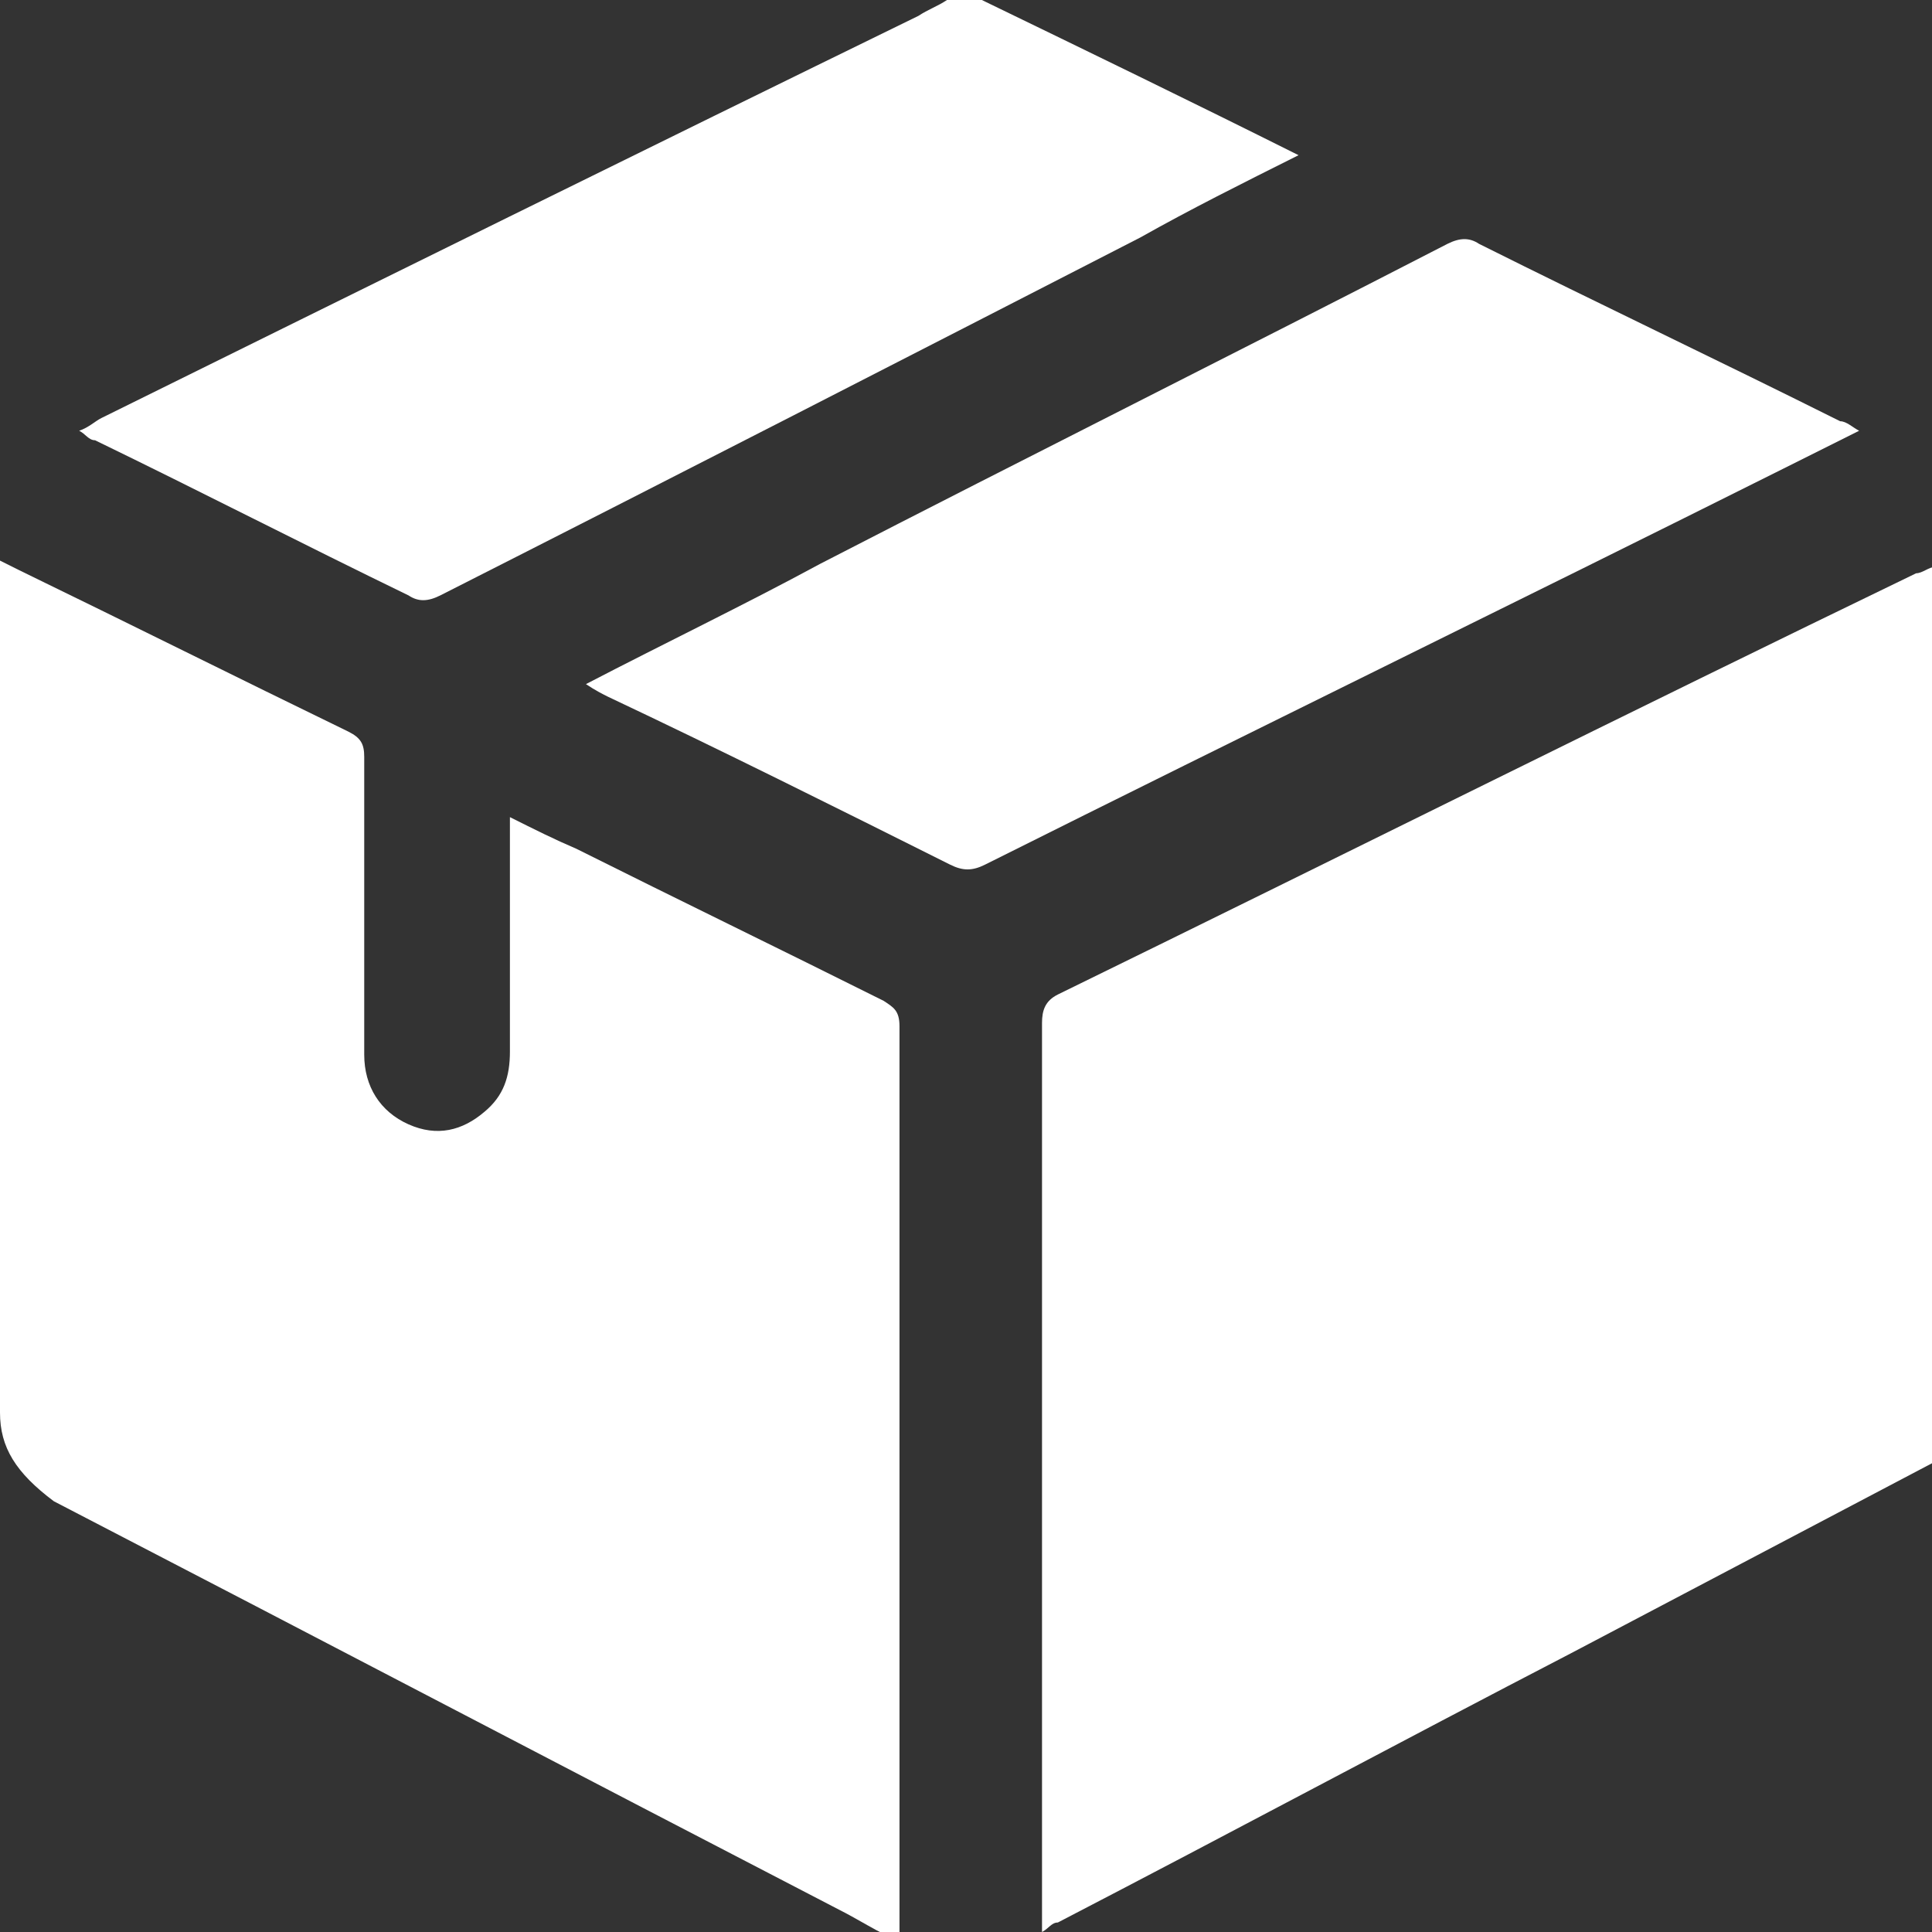<?xml version="1.0" encoding="UTF-8"?>
<svg id="Capa_4" data-name="Capa 4" xmlns="http://www.w3.org/2000/svg" viewBox="0 0 61 61">
  <rect x="0" y="0" width="61" height="61" fill="#333333" stroke="none"/>
  <defs>
    <style>
      .cls-1 {
        fill: #fff;
        stroke-width: 0px;
      }
    </style>
  </defs>
  <path class="cls-1" d="m61,46.2c-3.8,2-7.6,4-11.4,6-5.4,2.8-10.8,5.7-16.2,8.5-.2,0-.3.2-.5.3,0-.3,0-.4,0-.6,0-9.4,0-18.7,0-28.1,0-.4.1-.7.5-.9,9-4.4,18-8.9,27.1-13.3.2,0,.4-.2.6-.2v28.5Z"/>
  <path class="cls-1" d="m31,0c3.3,1.6,6.6,3.2,10,4.9-1.8.9-3.4,1.7-5,2.6-7.4,3.8-14.8,7.6-22.1,11.3-.4.2-.7.2-1,0-3.3-1.6-6.6-3.3-9.9-4.9-.2,0-.3-.2-.5-.3.3-.1.5-.3.7-.4C11.7,9,20.4,4.7,29,.5,29.3.3,29.6.2,29.9,0c.4,0,.7,0,1.1,0Z"/>
  <path class="cls-1" d="m0,17.7c.2.1.4.2.6.3,3.5,1.7,6.9,3.4,10.4,5.1.4.2.5.4.5.8,0,3.1,0,6.2,0,9.4,0,1,.5,1.8,1.4,2.2.9.4,1.7.2,2.4-.4.6-.5.8-1.1.8-1.9,0-2.2,0-4.5,0-6.7,0-.2,0-.4,0-.7.8.4,1.4.7,2.1,1,3.2,1.6,6.5,3.2,9.7,4.8.3.2.5.3.5.8,0,9.5,0,18.9,0,28.4,0,.1,0,.3,0,.5-.7-.3-1.3-.7-1.9-1-8.3-4.3-16.5-8.6-24.8-12.9C.5,46.5,0,45.7,0,44.6c0-8.7,0-17.5,0-26.2,0-.2,0-.4,0-.6Z"/>
  <path class="cls-1" d="m18.5,21.6c2.5-1.3,5-2.5,7.4-3.8,6.6-3.4,13.2-6.7,19.8-10.1.4-.2.7-.2,1,0,3.8,1.9,7.6,3.7,11.4,5.6.2,0,.4.2.6.3-.8.4-1.6.8-2.4,1.2-8.4,4.2-16.8,8.3-25.2,12.5-.4.2-.7.2-1.1,0-3.6-1.8-7.2-3.6-10.8-5.3-.2-.1-.4-.2-.7-.4Z"/>
</svg>